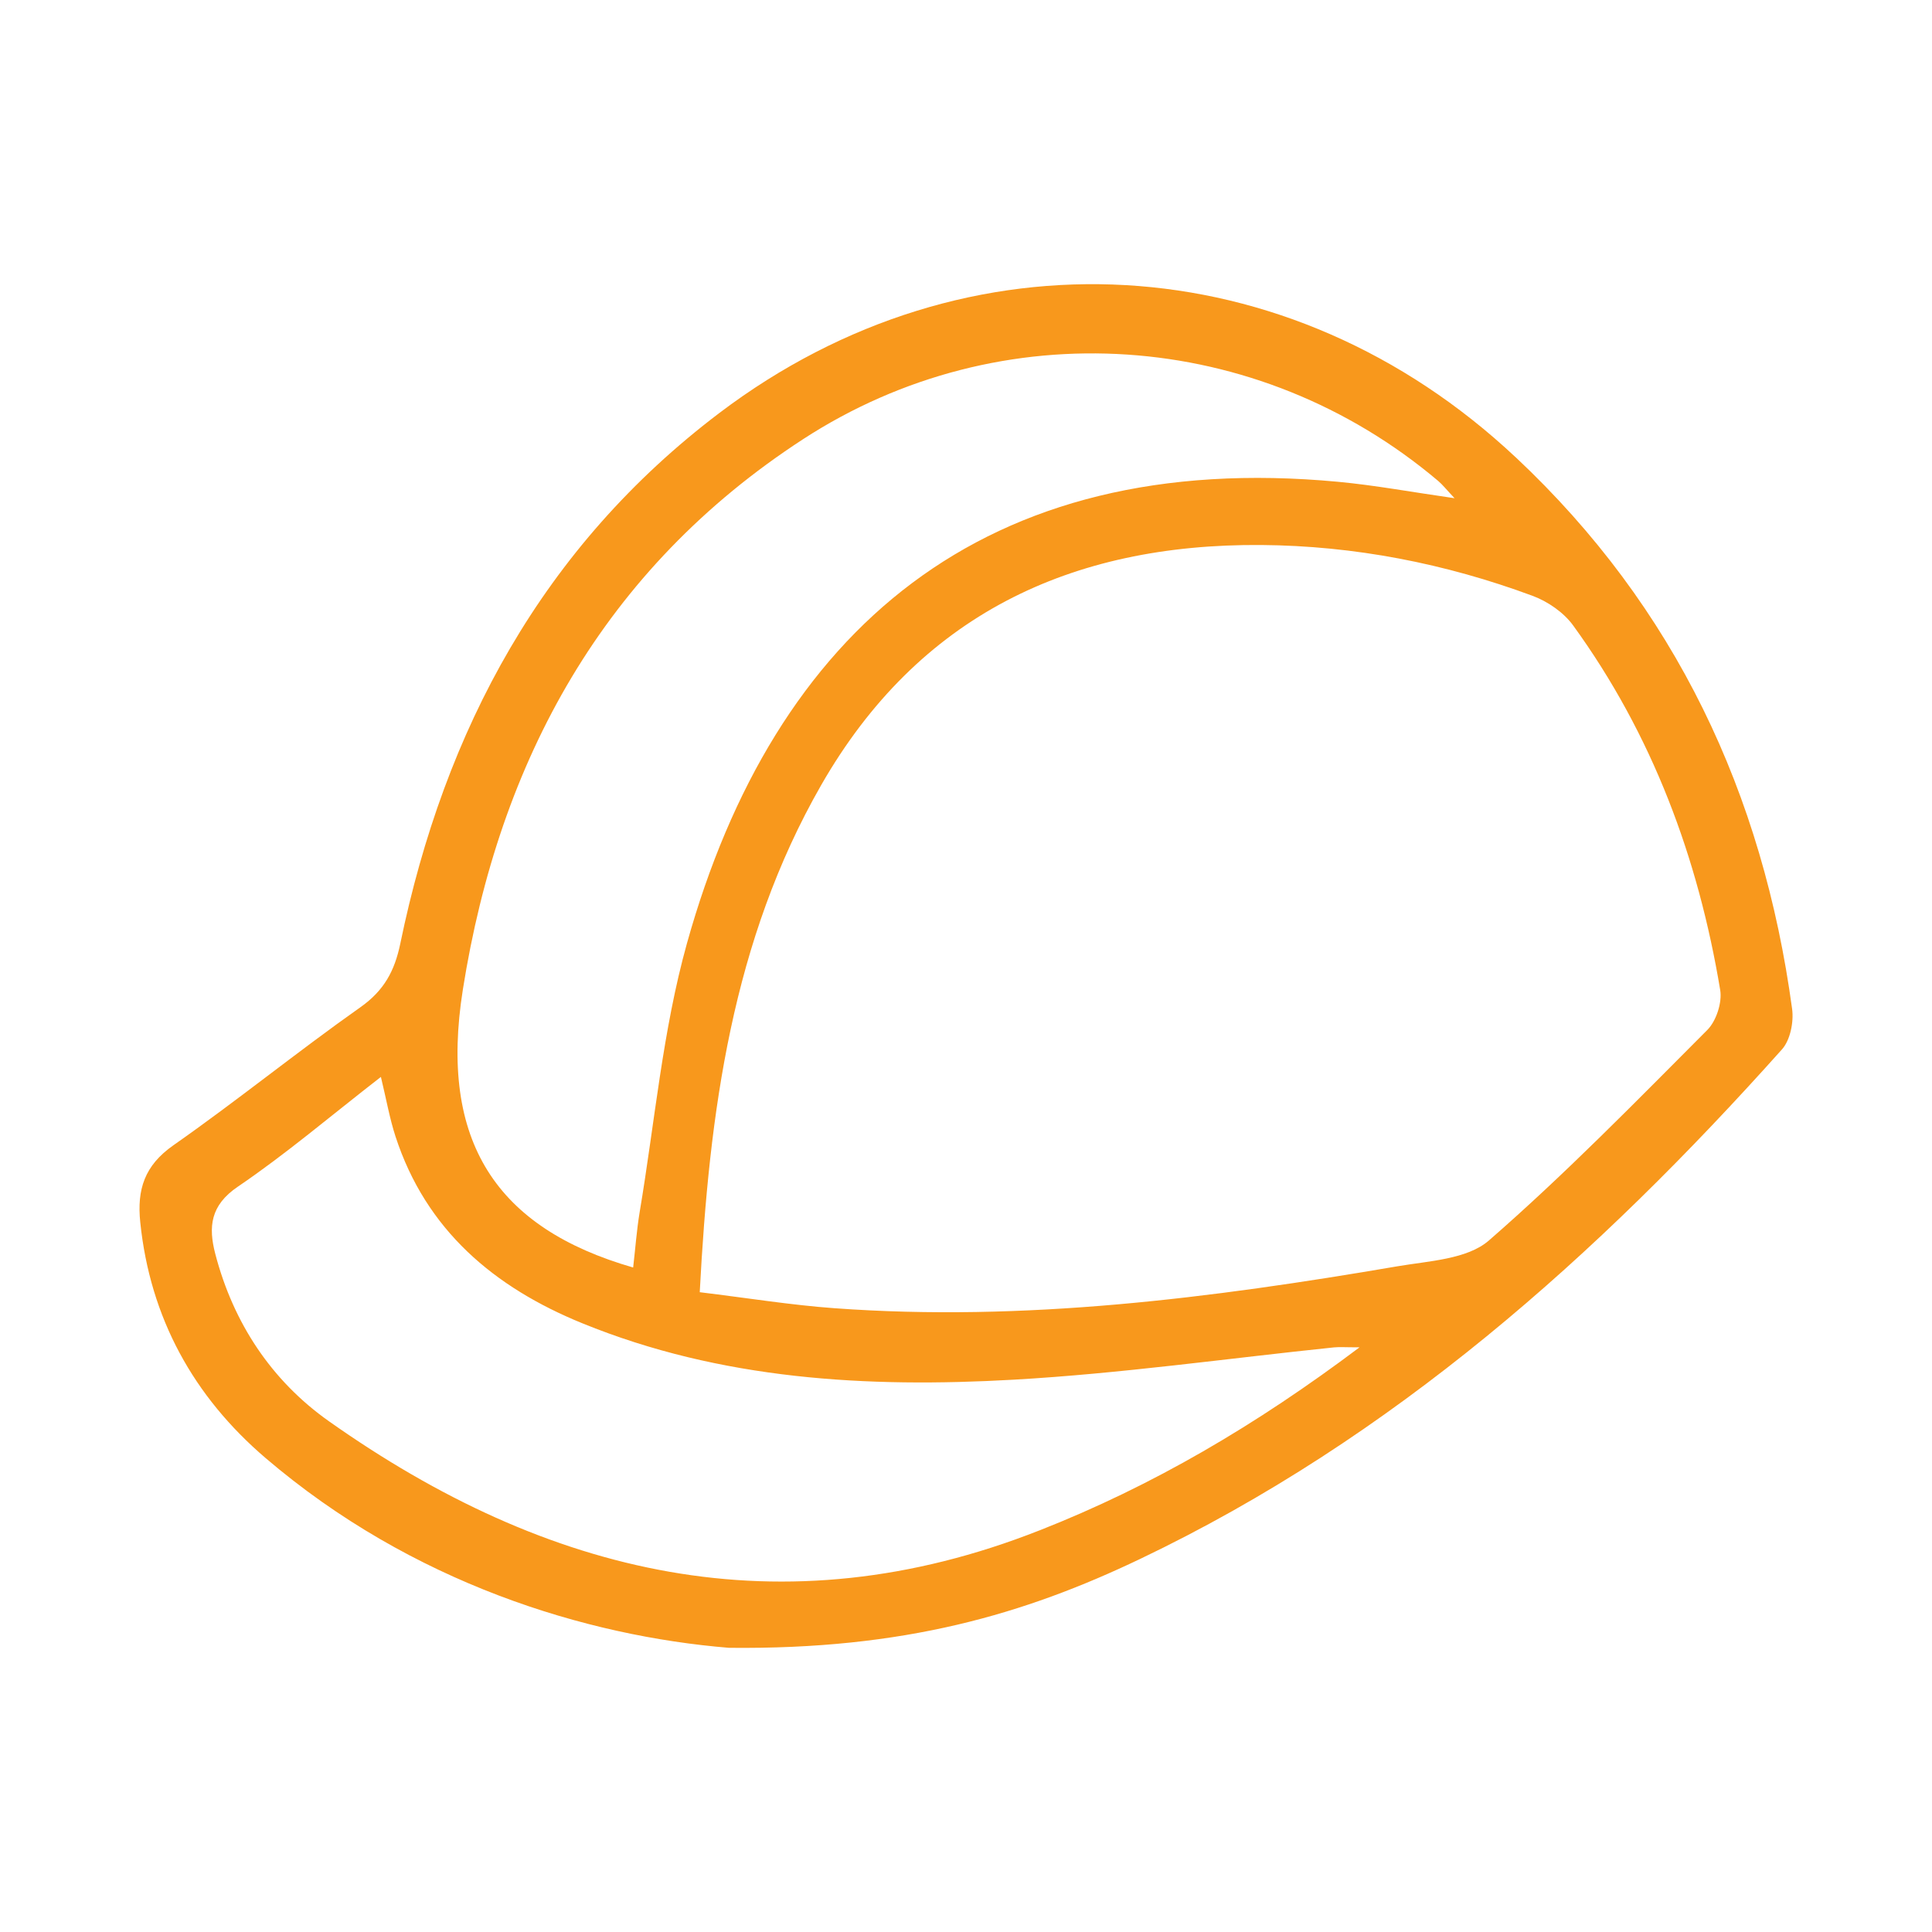 <?xml version="1.0" encoding="utf-8"?>
<!-- Generated by IcoMoon.io -->
<svg version="1.1" xmlns="http://www.w3.org/2000/svg" width="32" height="32" viewBox="0 0 32 32">
<style type="text/css">
	.orange{fill:#F8981C;}
</style>
<title>icn-helmet</title>
<path class="orange" d="M25.105 7.575c-3.751-3.522-9.088-3.839-13.187-0.737-2.929 2.217-4.556 5.246-5.288 8.792-0.094 0.453-0.269 0.776-0.659 1.052-1.049 0.74-2.048 1.552-3.1 2.288-0.478 0.335-0.604 0.732-0.548 1.273 0.163 1.588 0.885 2.889 2.076 3.907 2.424 2.072 5.311 2.949 7.674 3.143 2.907 0.032 4.901-0.56 6.807-1.47 4.188-2 7.576-5.019 10.636-8.443 0.137-0.154 0.196-0.454 0.167-0.669-0.484-3.564-1.93-6.65-4.577-9.136zM7.666 16.392c0.601-3.796 2.332-6.969 5.633-9.116 3.282-2.135 7.534-1.837 10.523 0.691 0.073 0.062 0.133 0.14 0.27 0.285-0.714-0.102-1.319-0.215-1.93-0.272-5.877-0.552-9.341 2.476-10.784 7.645-0.403 1.444-0.533 2.964-0.783 4.45-0.050 0.302-0.072 0.609-0.108 0.919-2.263-0.652-3.22-2.084-2.821-4.601zM17.217 25.348c-4.272 1.684-8.155 0.745-11.768-1.807-0.952-0.672-1.584-1.627-1.883-2.772-0.116-0.445-0.085-0.804 0.375-1.115 0.801-0.544 1.541-1.176 2.368-1.817 0.089 0.37 0.144 0.684 0.241 0.984 0.506 1.555 1.637 2.503 3.096 3.097 2.295 0.936 4.713 1.072 7.143 0.934 1.773-0.101 3.538-0.352 5.306-0.535 0.093-0.009 0.188-0.001 0.423-0.001-1.714 1.289-3.429 2.296-5.3 3.032zM28.28 17.058c-1.184 1.187-2.357 2.39-3.62 3.489-0.359 0.312-0.995 0.338-1.515 0.427-3.086 0.528-6.184 0.924-9.326 0.694-0.717-0.052-1.43-0.168-2.229-0.265 0.157-2.994 0.54-5.829 2.010-8.397 1.61-2.811 4.132-4.003 7.29-3.979 1.542 0.012 3.045 0.305 4.492 0.841 0.253 0.093 0.518 0.276 0.674 0.491 1.312 1.808 2.072 3.849 2.436 6.040 0.034 0.206-0.065 0.51-0.212 0.659z"></path>
</svg>
